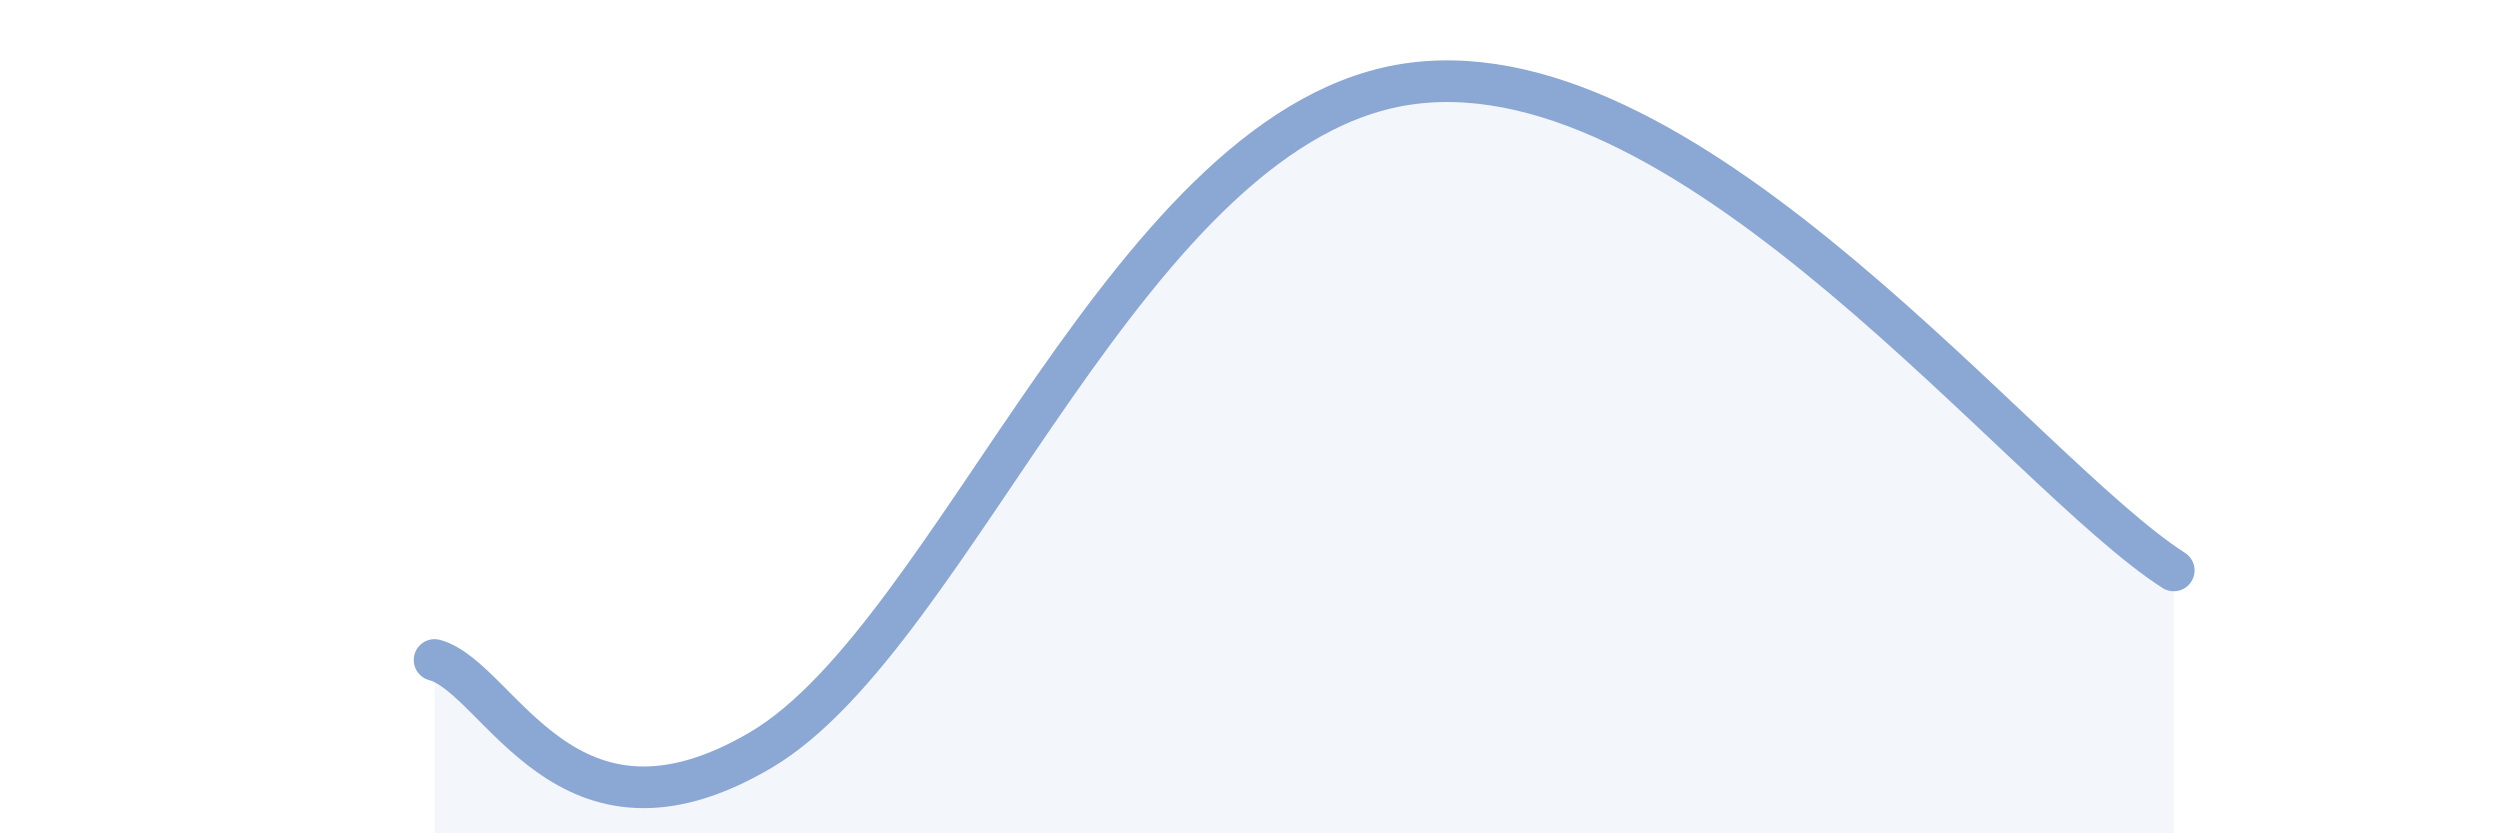 
    <svg width="60" height="20" viewBox="0 0 60 20" xmlns="http://www.w3.org/2000/svg">
      <path
        d="M 10.43,15.84 C 12,16.27 13.56,20.77 18.26,18 C 22.96,15.23 27.13,2.86 33.91,2 C 40.69,1.14 48.52,11.35 52.17,13.69L52.17 20L10.43 20Z"
        fill="#8ba7d3"
        opacity="0.1"
        stroke-linecap="round"
        stroke-linejoin="round"
      />
      <path
        d="M 10.43,15.84 C 12,16.27 13.56,20.77 18.26,18 C 22.96,15.23 27.13,2.86 33.91,2 C 40.69,1.14 48.52,11.35 52.17,13.69"
        stroke="#8ba7d3"
        stroke-width="1"
        fill="none"
        stroke-linecap="round"
        stroke-linejoin="round"
      />
    </svg>
  